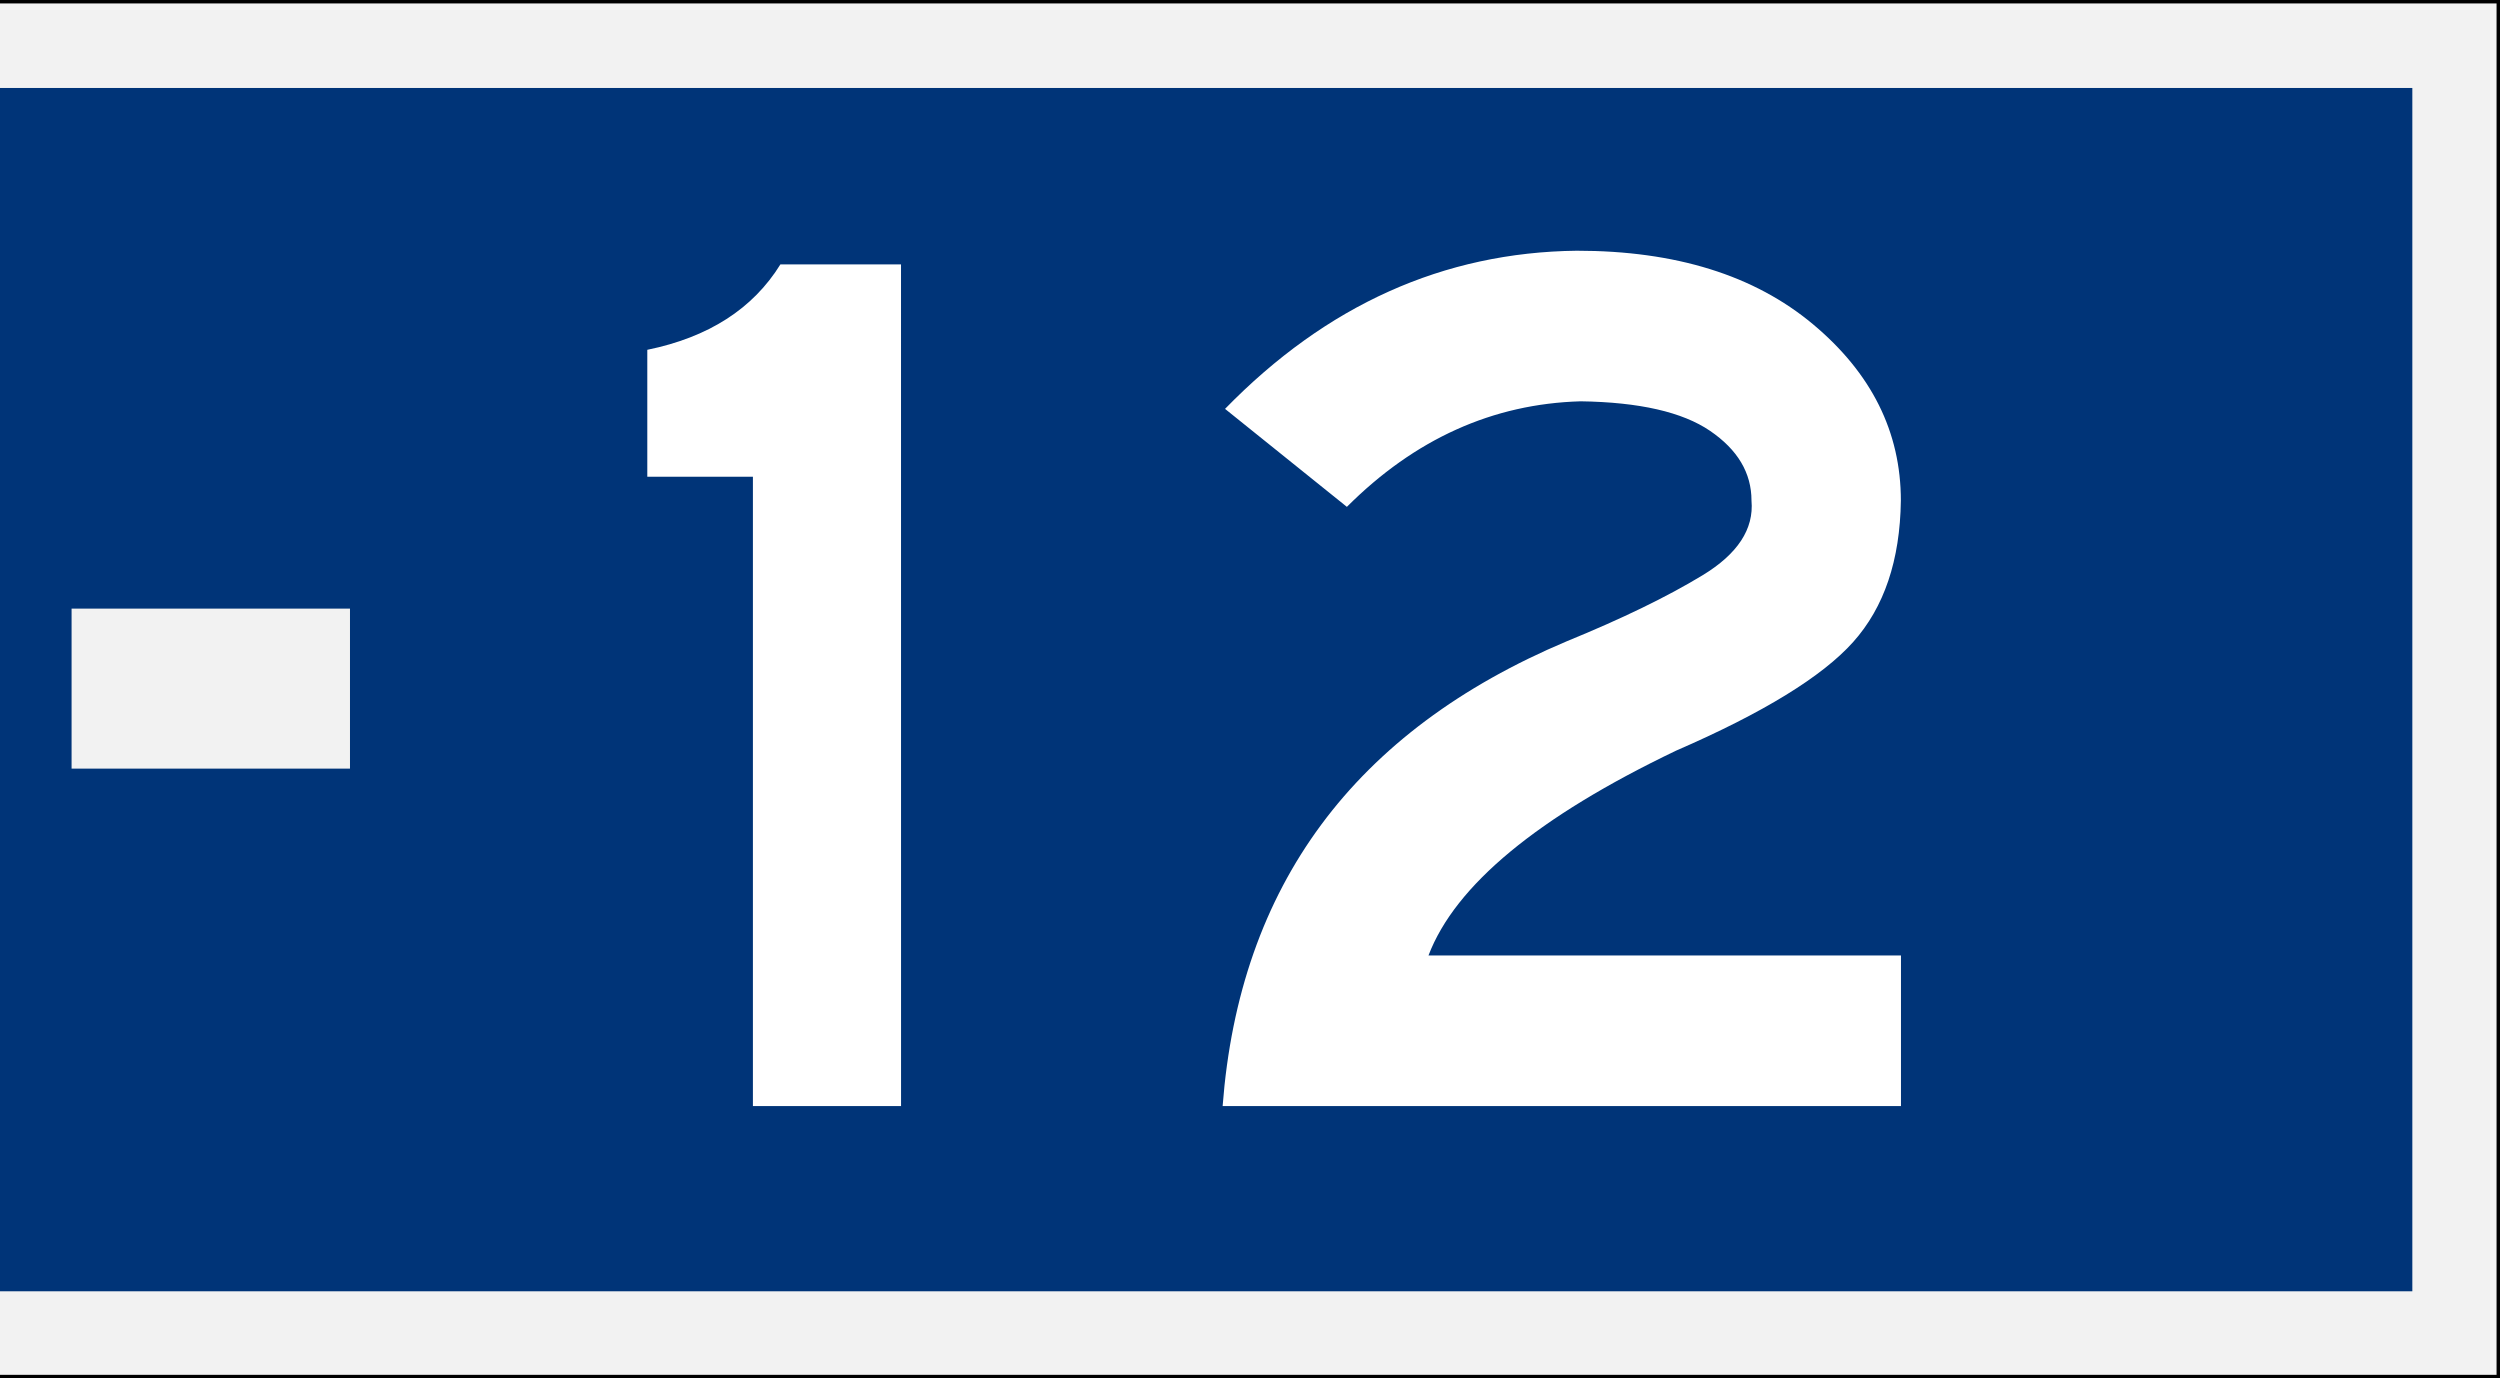 <svg xmlns="http://www.w3.org/2000/svg" viewBox="0 0 727.18 400.9"><rect x="0" y="0" width="727.18" height="400.9" fill="#808080" stroke="none"/><defs><style>.cls-1{fill:#f2f2f2;}.cls-2{fill:#003478;}.cls-3{fill:#fff;}</style></defs><g id="Layer_2" data-name="Layer 2"><g id="svg8"><g id="layer1"><rect class="cls-1" y="0.5" width="726.68" height="399.9"/><path d="M0,0H727.18V400.9H0m0-1H726.18V1H0Z"/><rect id="rect835" class="cls-2" y="25.59" width="701.68" height="350.01"/><rect id="rect876" class="cls-1" x="20.82" y="177.03" width="80.98" height="46.54"/><path class="cls-3" d="M262.09,321.72H219V138.66H188.28V101.75Q215,96.28,227,76.9h35.08Z"/><path class="cls-3" d="M552.94,321.72H355.63q7.31-96.09,100.12-135.2,24.11-9.86,39.46-19.18t14.25-21.74q0-12.06-12.06-20.28t-37.63-8.59q-38.37,1.09-68,30.7l-35.44-28.5q44.2-45.32,102.31-46,43.11,0,68.69,21.37t25.58,51.34q-.36,26-13.88,41.11t-51.52,31.6q-60.3,28.88-72,59.56H552.94Z"/></g></g></g></svg>
